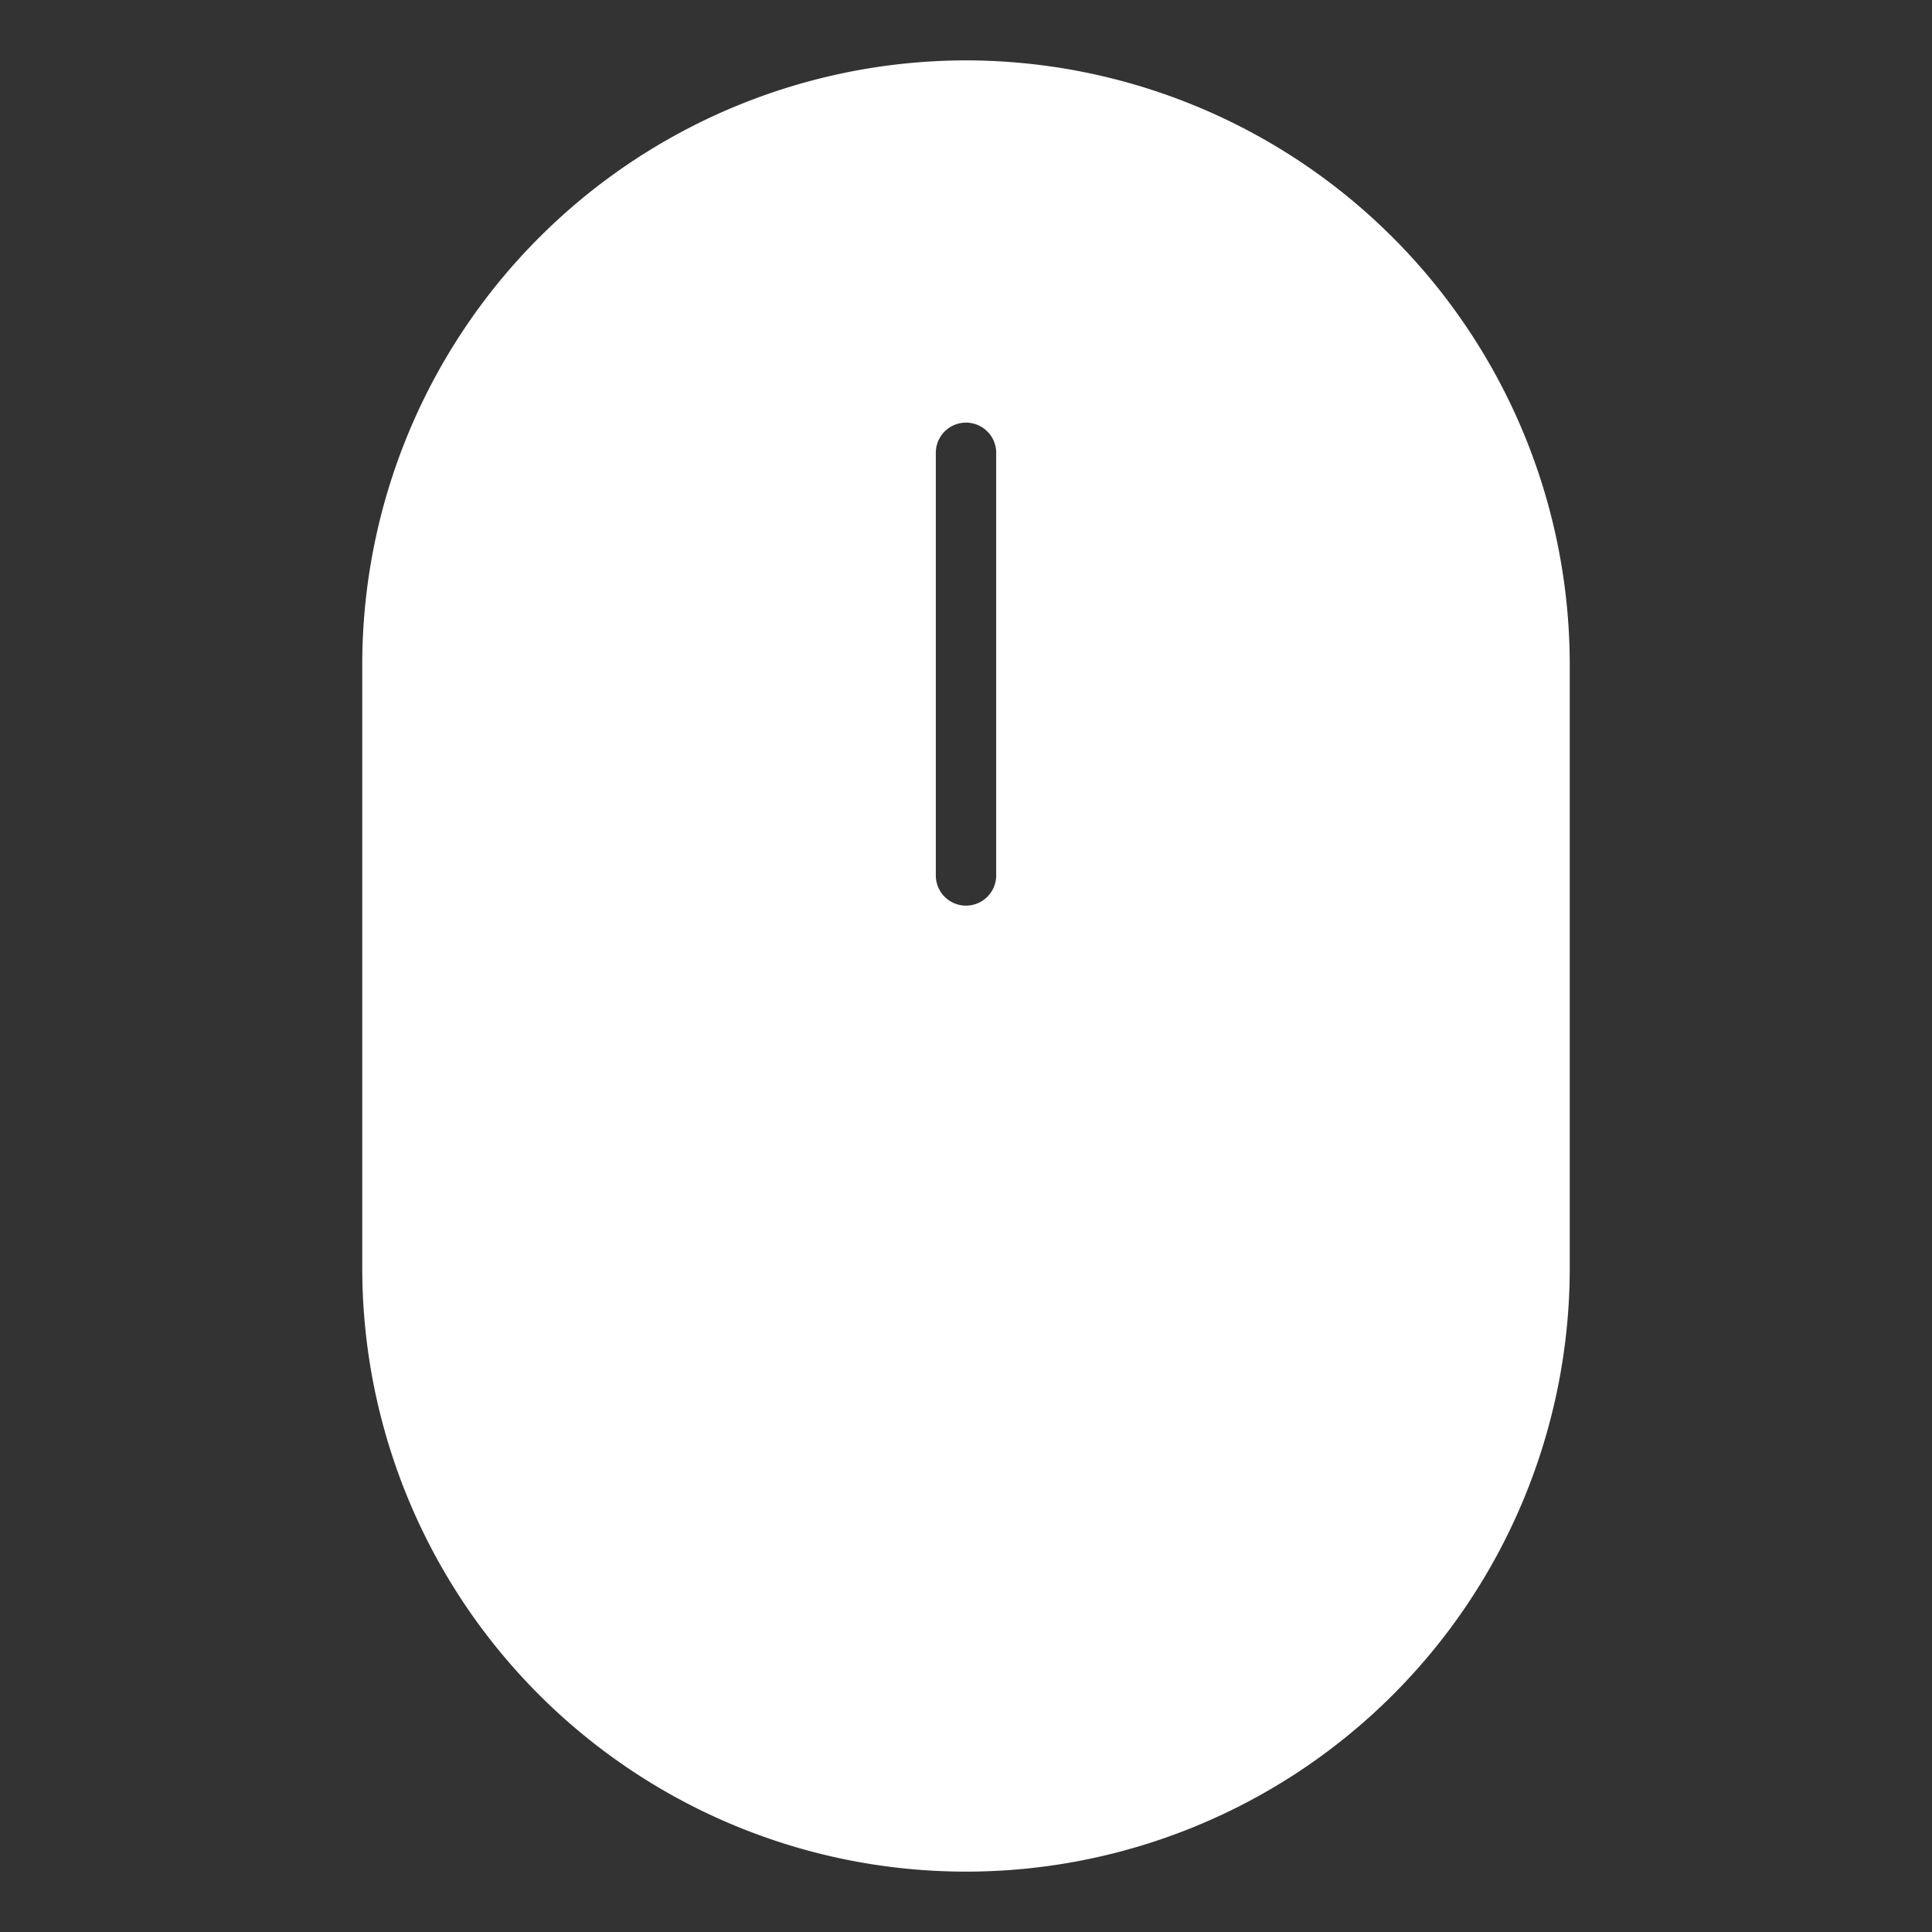 <svg xmlns="http://www.w3.org/2000/svg" height="64" width="64" viewBox="0 0 64 64"><rect x="0" y="0" width="64" height="64" fill="#333333" stroke="none"/><title>mouse</title><g fill="#fff" class="nc-icon-wrapper"><path d="M32,2A20.023,20.023,0,0,0,12,22V42a20,20,0,0,0,40,0V22A20.023,20.023,0,0,0,32,2Zm1,27a1,1,0,0,1-2,0V15a1,1,0,0,1,2,0Z" fill="#fff"></path></g></svg>